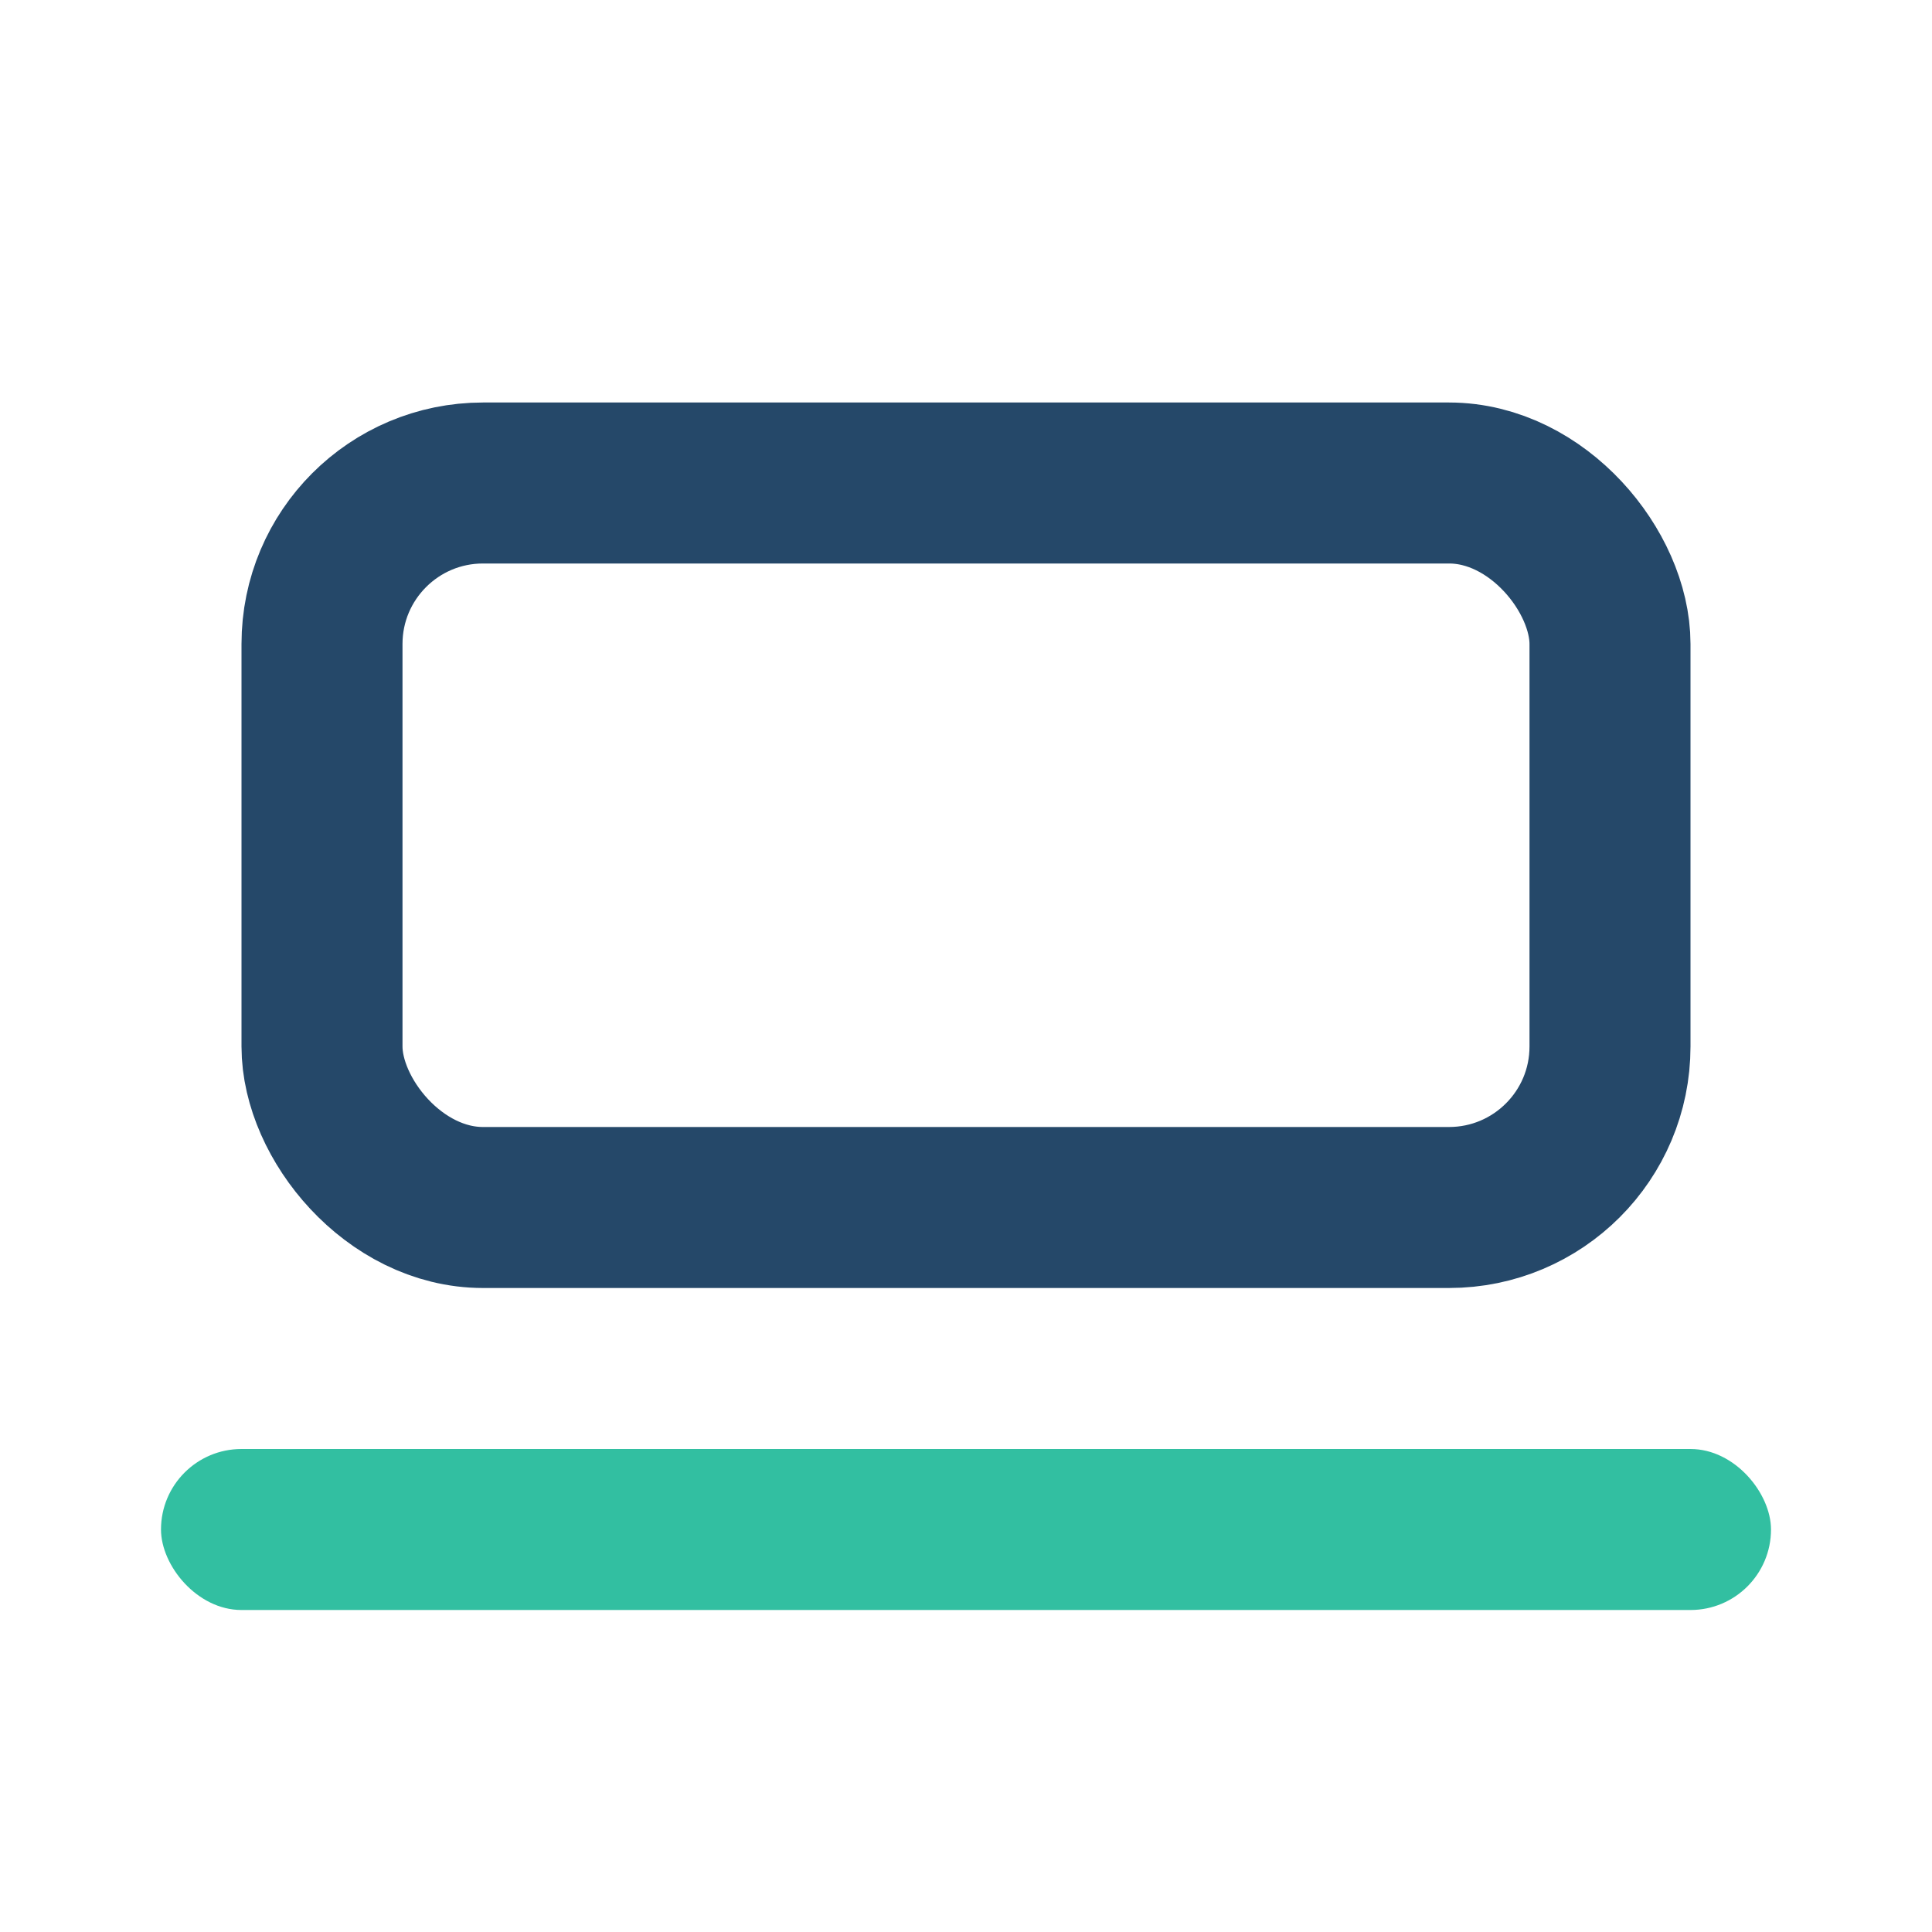 <?xml version="1.0" encoding="UTF-8"?>
<svg xmlns="http://www.w3.org/2000/svg" width="32" height="32" viewBox="0 0 24 24"><rect x="4" y="6" width="16" height="9" rx="2" fill="none" stroke="#254869" stroke-width="2"/><rect x="2" y="18" width="20" height="2" rx="1" fill="#32BFA1"/></svg>